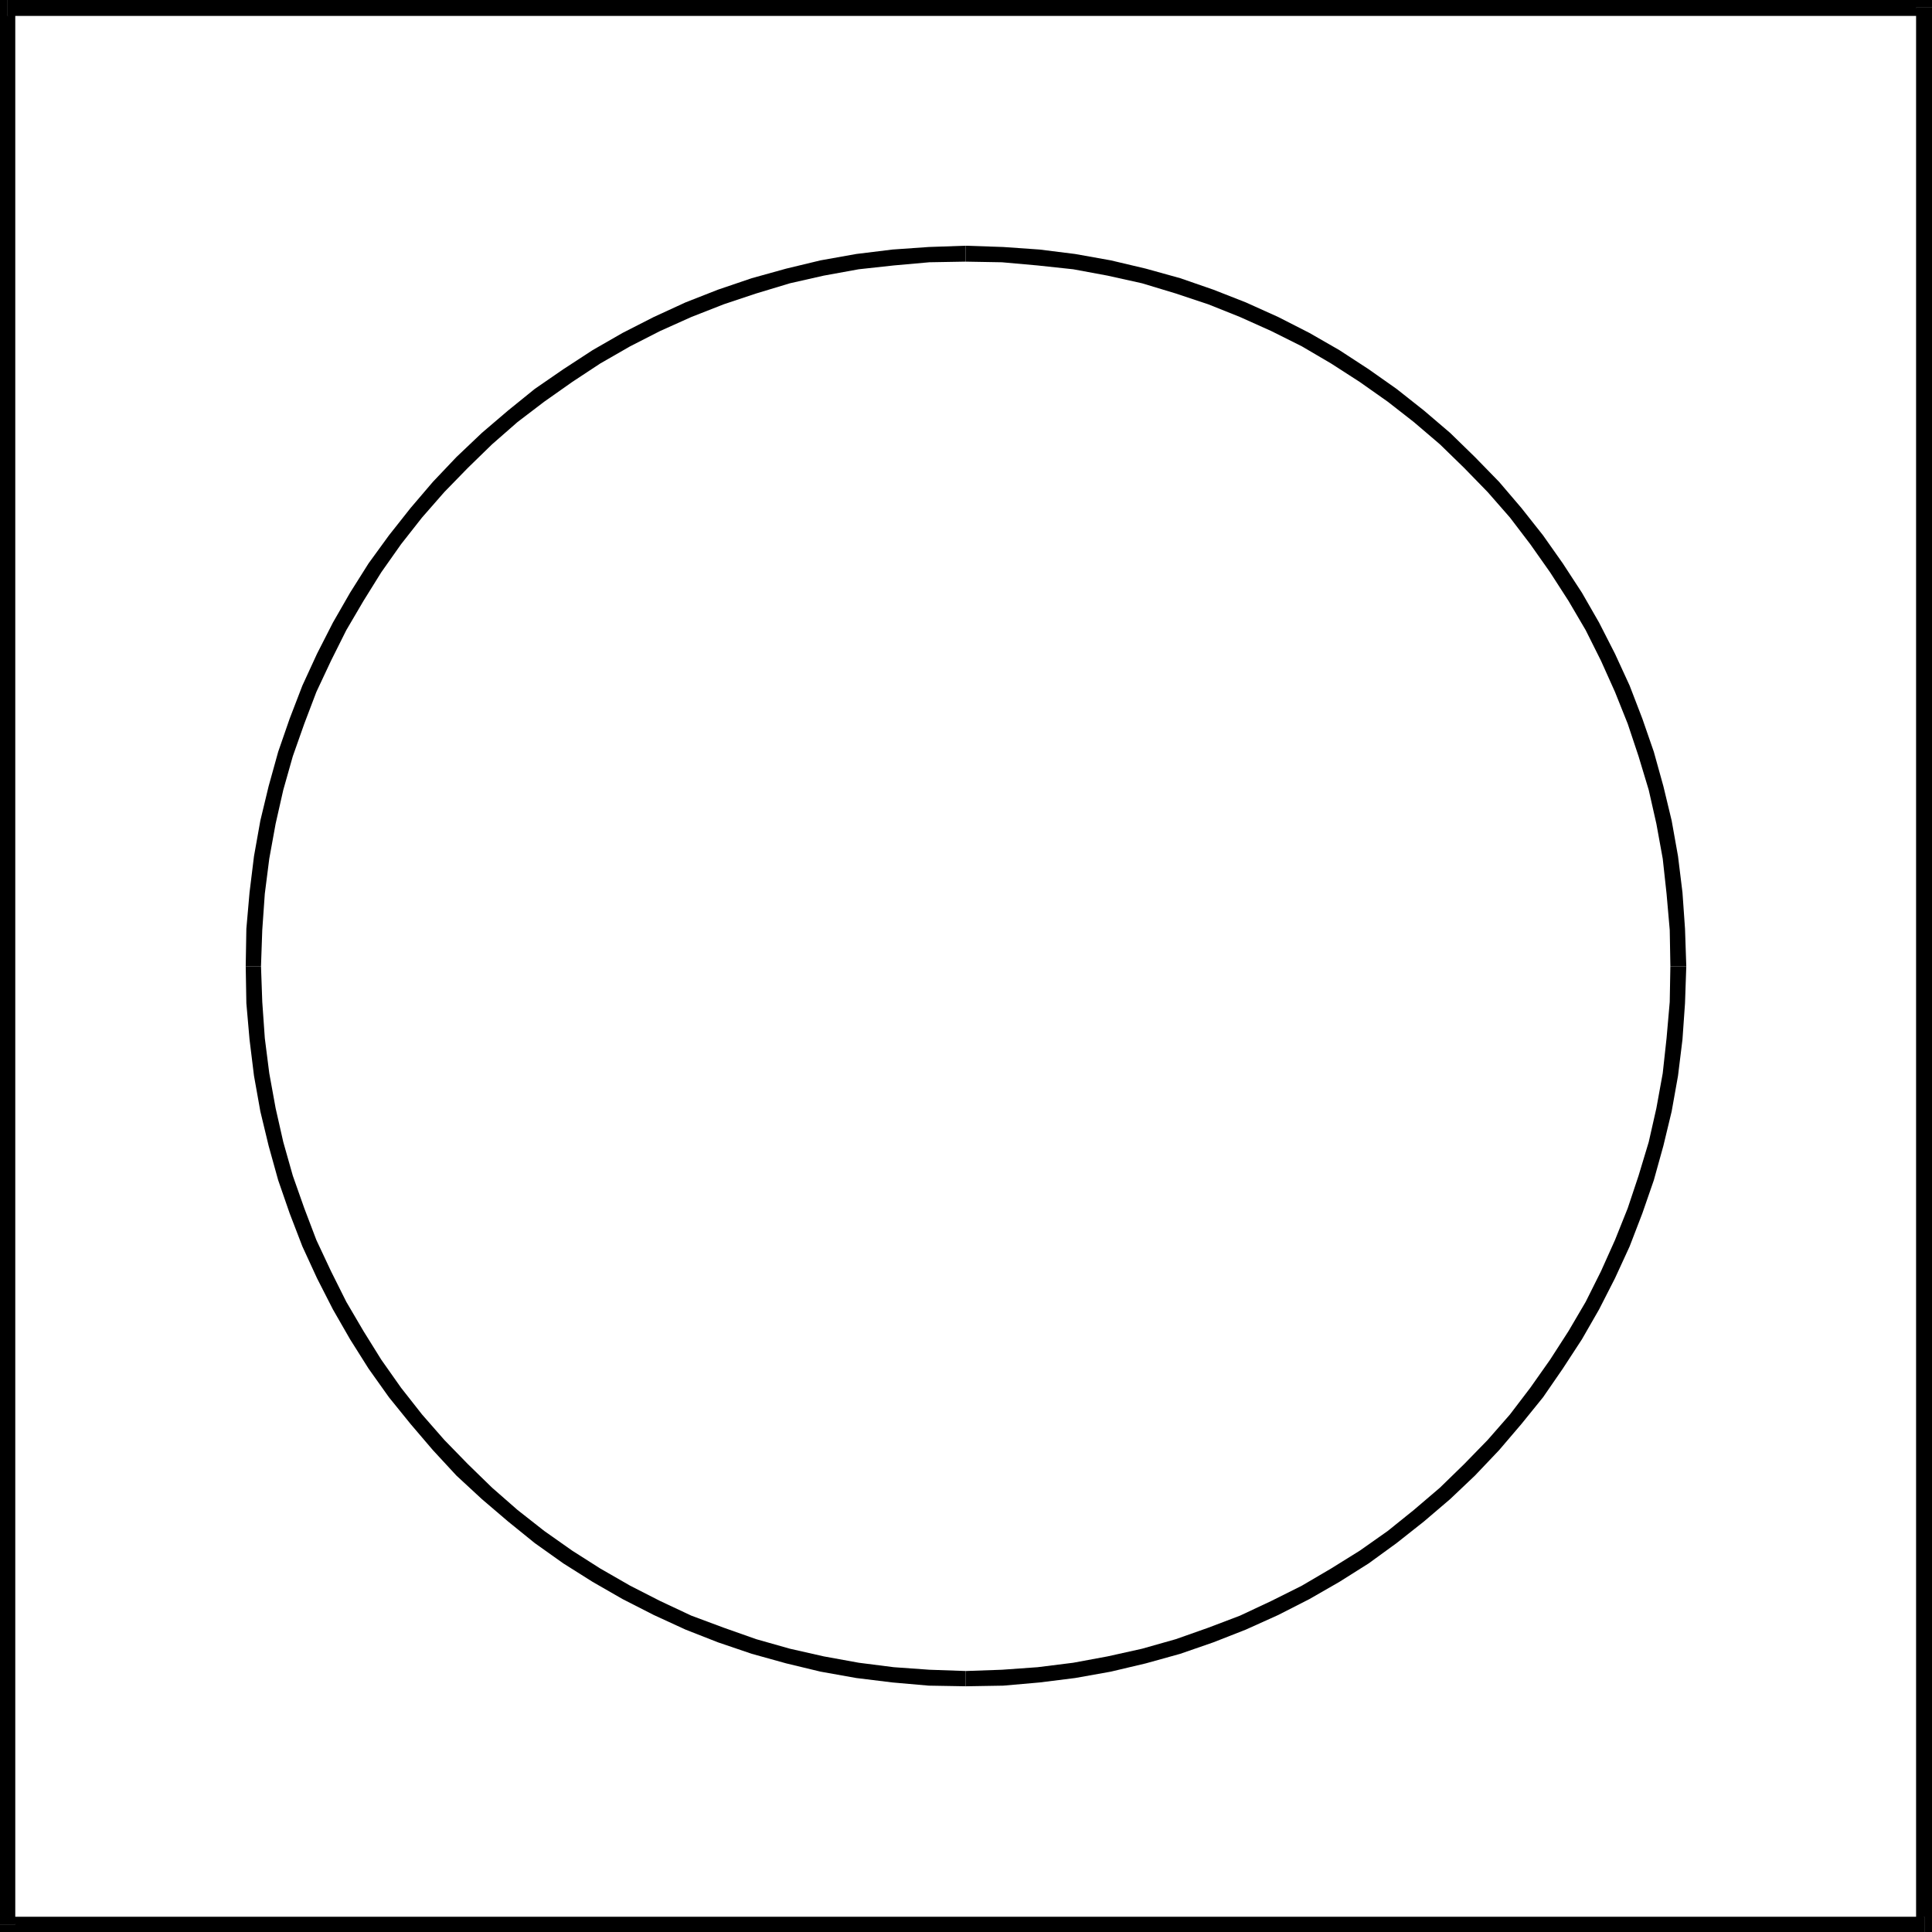<?xml version="1.0" encoding="UTF-8" standalone="no"?>
<svg
   version="1.0"
   width="129.766mm"
   height="129.766mm"
   id="svg8"
   sodipodi:docname="Garment Tag 06.wmf"
   xmlns:inkscape="http://www.inkscape.org/namespaces/inkscape"
   xmlns:sodipodi="http://sodipodi.sourceforge.net/DTD/sodipodi-0.dtd"
   xmlns="http://www.w3.org/2000/svg"
   xmlns:svg="http://www.w3.org/2000/svg">
  <sodipodi:namedview
     id="namedview8"
     pagecolor="#ffffff"
     bordercolor="#000000"
     borderopacity="0.25"
     inkscape:showpageshadow="2"
     inkscape:pageopacity="0.0"
     inkscape:pagecheckerboard="0"
     inkscape:deskcolor="#d1d1d1"
     inkscape:document-units="mm" />
  <defs
     id="defs1">
    <pattern
       id="WMFhbasepattern"
       patternUnits="userSpaceOnUse"
       width="6"
       height="6"
       x="0"
       y="0" />
  </defs>
  <path
     style="fill:#000000;fill-opacity:1;fill-rule:evenodd;stroke:none"
     d="m 245.147,62.378 v 0 l -9.373,0.323 -9.211,0.646 -9.211,1.131 -9.05,1.616 -8.726,2.101 -8.726,2.424 -8.565,2.909 -8.242,3.232 -8.08,3.717 -7.918,4.04 -7.595,4.363 -7.434,4.848 -7.272,5.01 -6.787,5.494 -6.626,5.656 -6.464,6.141 -5.979,6.302 -5.656,6.626 -5.494,6.949 -5.171,7.11 -4.686,7.434 -4.363,7.595 -4.04,7.918 -3.717,8.08 -3.232,8.403 -2.909,8.403 -2.424,8.726 -2.101,8.726 -1.616,9.05 -1.131,9.211 -0.808,9.211 -0.162,9.534 h 3.878 l 0.323,-9.211 0.646,-9.211 1.131,-8.888 1.616,-8.888 1.939,-8.565 2.424,-8.565 2.909,-8.242 3.07,-8.08 3.717,-7.918 3.878,-7.757 4.363,-7.434 4.525,-7.272 5.01,-7.11 5.333,-6.787 5.656,-6.464 5.979,-6.141 6.141,-5.979 6.464,-5.656 6.787,-5.171 7.11,-5.01 7.11,-4.686 7.595,-4.363 7.595,-3.878 7.918,-3.555 8.242,-3.232 8.242,-2.747 8.565,-2.586 8.565,-1.939 8.888,-1.616 8.888,-0.97 9.05,-0.808 9.211,-0.162 v 0 z"
     id="path1" />
  <path
     style="fill:#000000;fill-opacity:1;fill-rule:evenodd;stroke:none"
     d="m 428.078,245.309 v 0 l -0.323,-9.534 -0.646,-9.211 -1.131,-9.211 -1.616,-9.05 -2.101,-8.726 -2.424,-8.726 -2.909,-8.403 -3.232,-8.403 -3.717,-8.08 -4.04,-7.918 -4.363,-7.595 -4.848,-7.434 -5.01,-7.11 -5.494,-6.949 -5.656,-6.626 -6.141,-6.302 -6.302,-6.141 -6.626,-5.656 -6.949,-5.494 -7.11,-5.01 -7.434,-4.848 -7.595,-4.363 -7.918,-4.04 -8.242,-3.717 -8.242,-3.232 -8.403,-2.909 -8.726,-2.424 -8.888,-2.101 -9.05,-1.616 -9.05,-1.131 -9.211,-0.646 -9.534,-0.323 v 4.04 l 9.211,0.162 9.05,0.808 9.05,0.97 8.726,1.616 8.726,1.939 8.565,2.586 8.242,2.747 8.08,3.232 7.918,3.555 7.757,3.878 7.434,4.363 7.272,4.686 7.11,5.01 6.626,5.171 6.626,5.656 6.141,5.979 5.979,6.141 5.656,6.464 5.171,6.787 5.01,7.11 4.686,7.272 4.363,7.434 3.878,7.757 3.555,7.918 3.232,8.08 2.747,8.242 2.586,8.565 1.939,8.565 1.616,8.888 0.97,8.888 0.808,9.211 0.162,9.211 v 0 z"
     id="path2" />
  <path
     style="fill:#000000;fill-opacity:1;fill-rule:evenodd;stroke:none"
     d="m 245.147,428.078 v 0 l 9.534,-0.162 9.211,-0.808 9.05,-1.131 9.05,-1.616 8.888,-2.101 8.726,-2.424 8.403,-2.909 8.242,-3.232 8.242,-3.717 7.918,-4.04 7.595,-4.363 7.434,-4.686 7.11,-5.171 6.949,-5.494 6.626,-5.656 6.302,-5.979 6.141,-6.464 5.656,-6.626 5.494,-6.787 5.01,-7.272 4.848,-7.434 4.363,-7.595 4.04,-7.918 3.717,-8.08 3.232,-8.403 2.909,-8.403 2.424,-8.726 2.101,-8.726 1.616,-9.05 1.131,-9.211 0.646,-9.211 0.323,-9.373 h -4.04 l -0.162,9.05 -0.808,9.211 -0.97,8.888 -1.616,8.888 -1.939,8.565 -2.586,8.565 -2.747,8.242 -3.232,8.08 -3.555,7.918 -3.878,7.757 -4.363,7.434 -4.686,7.272 -5.01,7.11 -5.171,6.787 -5.656,6.464 -5.979,6.141 -6.141,5.979 -6.626,5.656 -6.626,5.333 -7.11,5.01 -7.272,4.525 -7.434,4.363 -7.757,3.878 -7.918,3.717 -8.08,3.07 -8.242,2.909 -8.565,2.424 -8.726,1.939 -8.726,1.616 -9.05,1.131 -9.05,0.646 -9.211,0.323 v 0 z"
     id="path3" />
  <path
     style="fill:#000000;fill-opacity:1;fill-rule:evenodd;stroke:none"
     d="m 62.378,245.309 v 0 l 0.162,9.373 0.808,9.211 1.131,9.211 1.616,9.05 2.101,8.726 2.424,8.726 2.909,8.403 3.232,8.403 3.717,8.08 4.04,7.918 4.363,7.595 4.686,7.434 5.171,7.272 5.494,6.787 5.656,6.626 5.979,6.464 6.464,5.979 6.626,5.656 6.787,5.494 7.272,5.171 7.434,4.686 7.595,4.363 7.918,4.04 8.08,3.717 8.242,3.232 8.565,2.909 8.726,2.424 8.726,2.101 9.05,1.616 9.211,1.131 9.211,0.808 9.373,0.162 v -3.878 l -9.211,-0.323 -9.05,-0.646 -8.888,-1.131 -8.888,-1.616 -8.565,-1.939 -8.565,-2.424 -8.242,-2.909 -8.242,-3.07 -7.918,-3.717 -7.595,-3.878 -7.595,-4.363 -7.11,-4.525 -7.11,-5.01 -6.787,-5.333 -6.464,-5.656 -6.141,-5.979 -5.979,-6.141 -5.656,-6.464 -5.333,-6.787 -5.01,-7.11 -4.525,-7.272 -4.363,-7.434 -3.878,-7.757 -3.717,-7.918 -3.07,-8.08 -2.909,-8.242 -2.424,-8.565 -1.939,-8.565 -1.616,-8.888 -1.131,-8.888 -0.646,-9.211 -0.323,-9.05 v 0 z"
     id="path4" />
  <path
     style="fill:#000000;fill-opacity:1;fill-rule:evenodd;stroke:none"
     d="M 490.455,1.939 488.516,0 H 1.939 V 4.04 H 488.516 l -2.101,-2.101 h 4.04 V 0 h -1.939 z"
     id="path5" />
  <path
     style="fill:#000000;fill-opacity:1;fill-rule:evenodd;stroke:none"
     d="m 488.516,490.455 1.939,-1.939 V 1.939 h -4.04 V 488.516 l 2.101,-1.939 v 3.878 h 1.939 v -1.939 z"
     id="path6" />
  <path
     style="fill:#000000;fill-opacity:1;fill-rule:evenodd;stroke:none"
     d="m 0,488.516 1.939,1.939 H 488.516 v -3.878 H 1.939 l 1.939,1.939 H 0 v 1.939 h 1.939 z"
     id="path7" />
  <path
     style="fill:#000000;fill-opacity:1;fill-rule:evenodd;stroke:none"
     d="M 1.939,0 0,1.939 V 488.516 H 3.878 V 1.939 L 1.939,4.04 V 0 H 0 v 1.939 z"
     id="path8" />
</svg>
